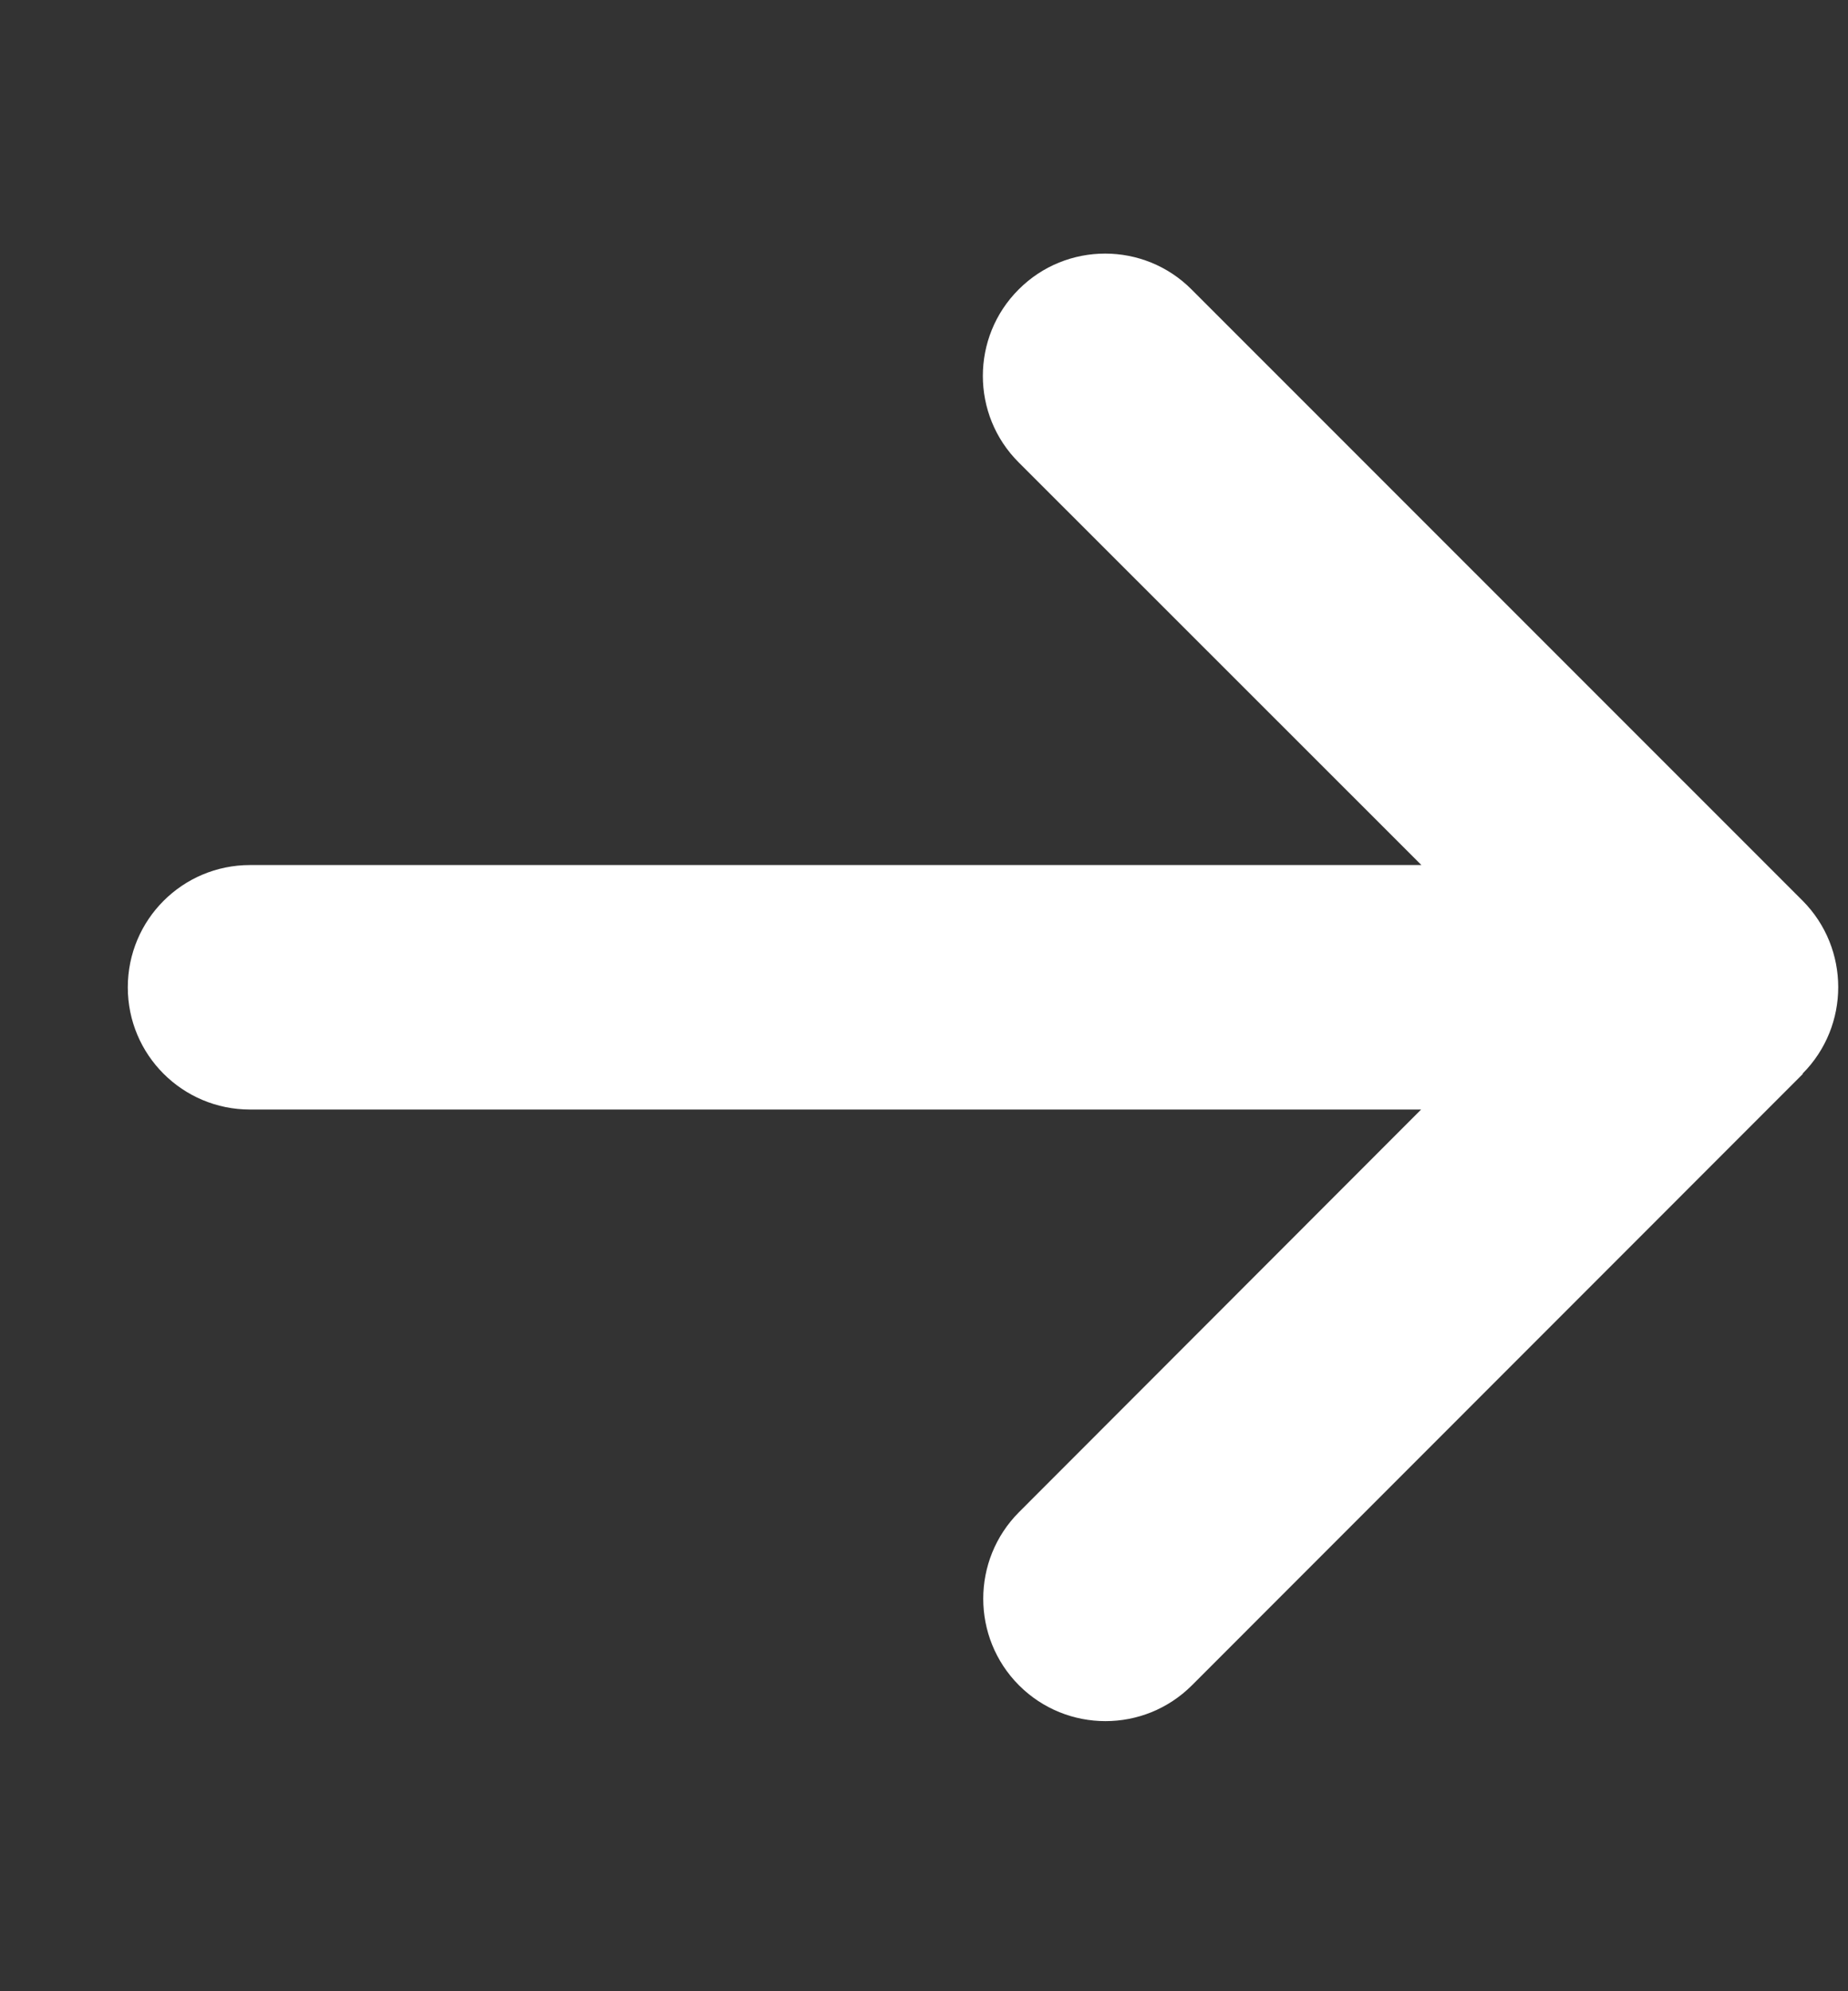 <svg width="13" height="14" viewBox="0 0 13 14" fill="none" xmlns="http://www.w3.org/2000/svg">
<rect x="0" y="0" width="13" height="14" fill="#333333" stroke="none"/>
<g clip-path="url(#clip0_7426_10024)">
<path d="M12.68 7.549C13.015 7.213 13.015 6.668 12.68 6.332L8.382 2.035C8.047 1.699 7.501 1.699 7.166 2.035C6.83 2.37 6.83 2.916 7.166 3.251L9.999 6.082H1.759C1.284 6.082 0.899 6.466 0.899 6.942C0.899 7.417 1.284 7.801 1.759 7.801H9.997L7.168 10.632C6.833 10.968 6.833 11.513 7.168 11.849C7.504 12.185 8.049 12.185 8.385 11.849L12.682 7.551L12.68 7.549Z" fill="white"/>
</g>
<defs>
<clipPath id="clip0_7426_10024">
<rect width="12.033" height="13.752" fill="white" transform="translate(0.899 0.066)"/>
</clipPath>
</defs>
</svg>
